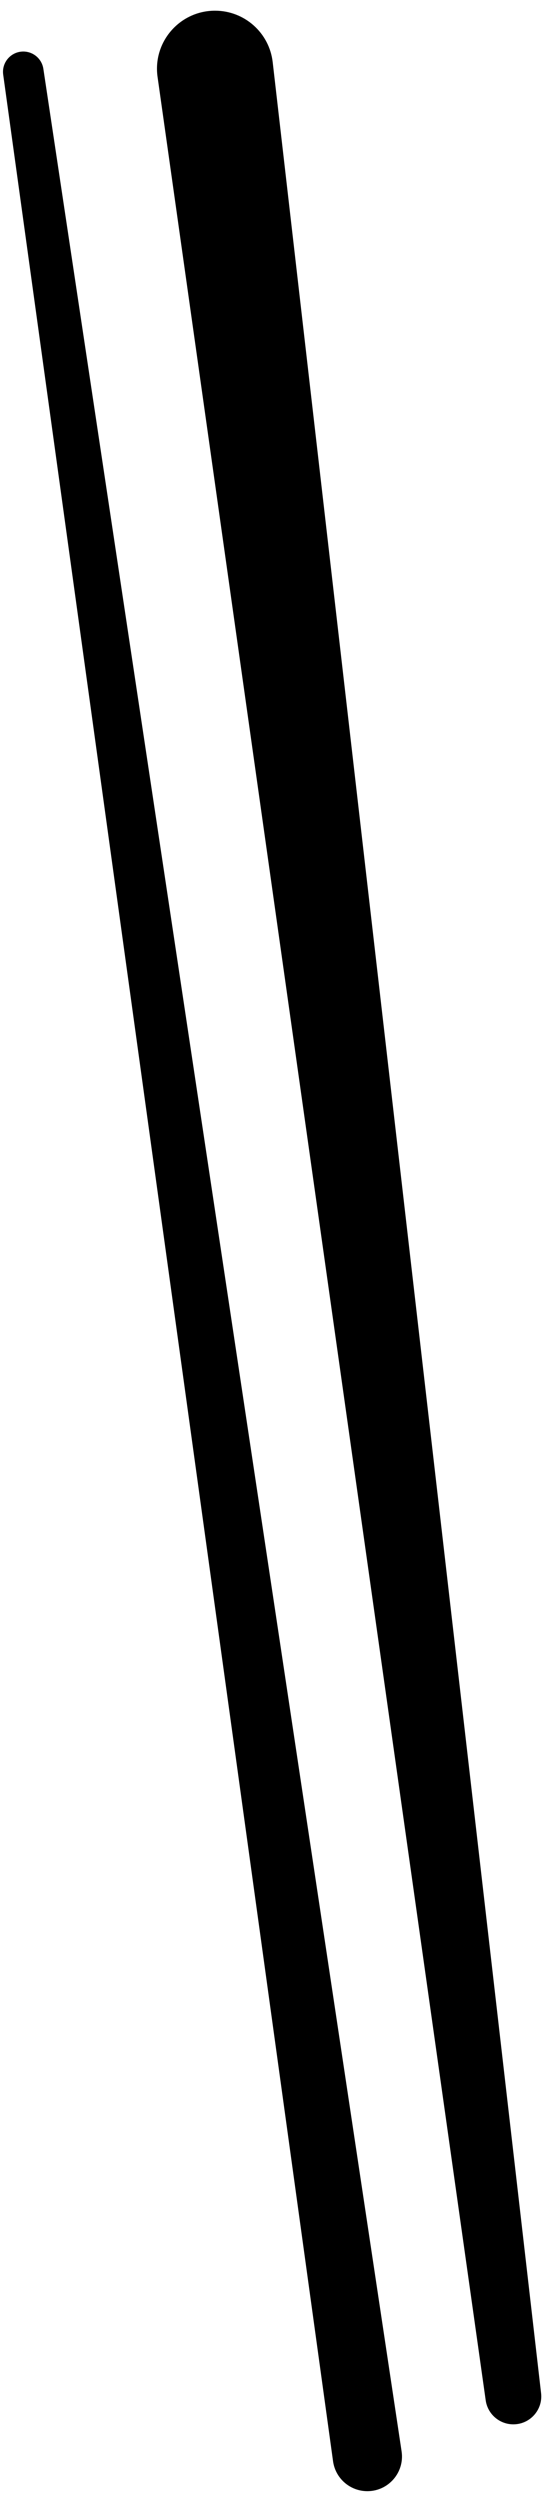 <?xml version="1.0" encoding="UTF-8"?> <svg xmlns="http://www.w3.org/2000/svg" width="48" height="220" viewBox="0 0 48 220" fill="none"><path d="M42.777 211.221L13.877 6.769C13.441 3.692 15.831 0.941 18.939 0.941C21.535 0.941 23.72 2.889 24.017 5.468L47.655 210.595C47.823 212.055 46.682 213.336 45.212 213.336C43.987 213.336 42.948 212.434 42.777 211.221Z" fill="black"></path><path d="M29.333 216.585L0.281 6.567C0.133 5.493 0.967 4.535 2.051 4.535C2.936 4.535 3.687 5.182 3.819 6.056L35.37 215.713C35.647 217.557 34.219 219.217 32.354 219.217C30.831 219.217 29.541 218.093 29.333 216.585Z" fill="black"></path></svg> 
